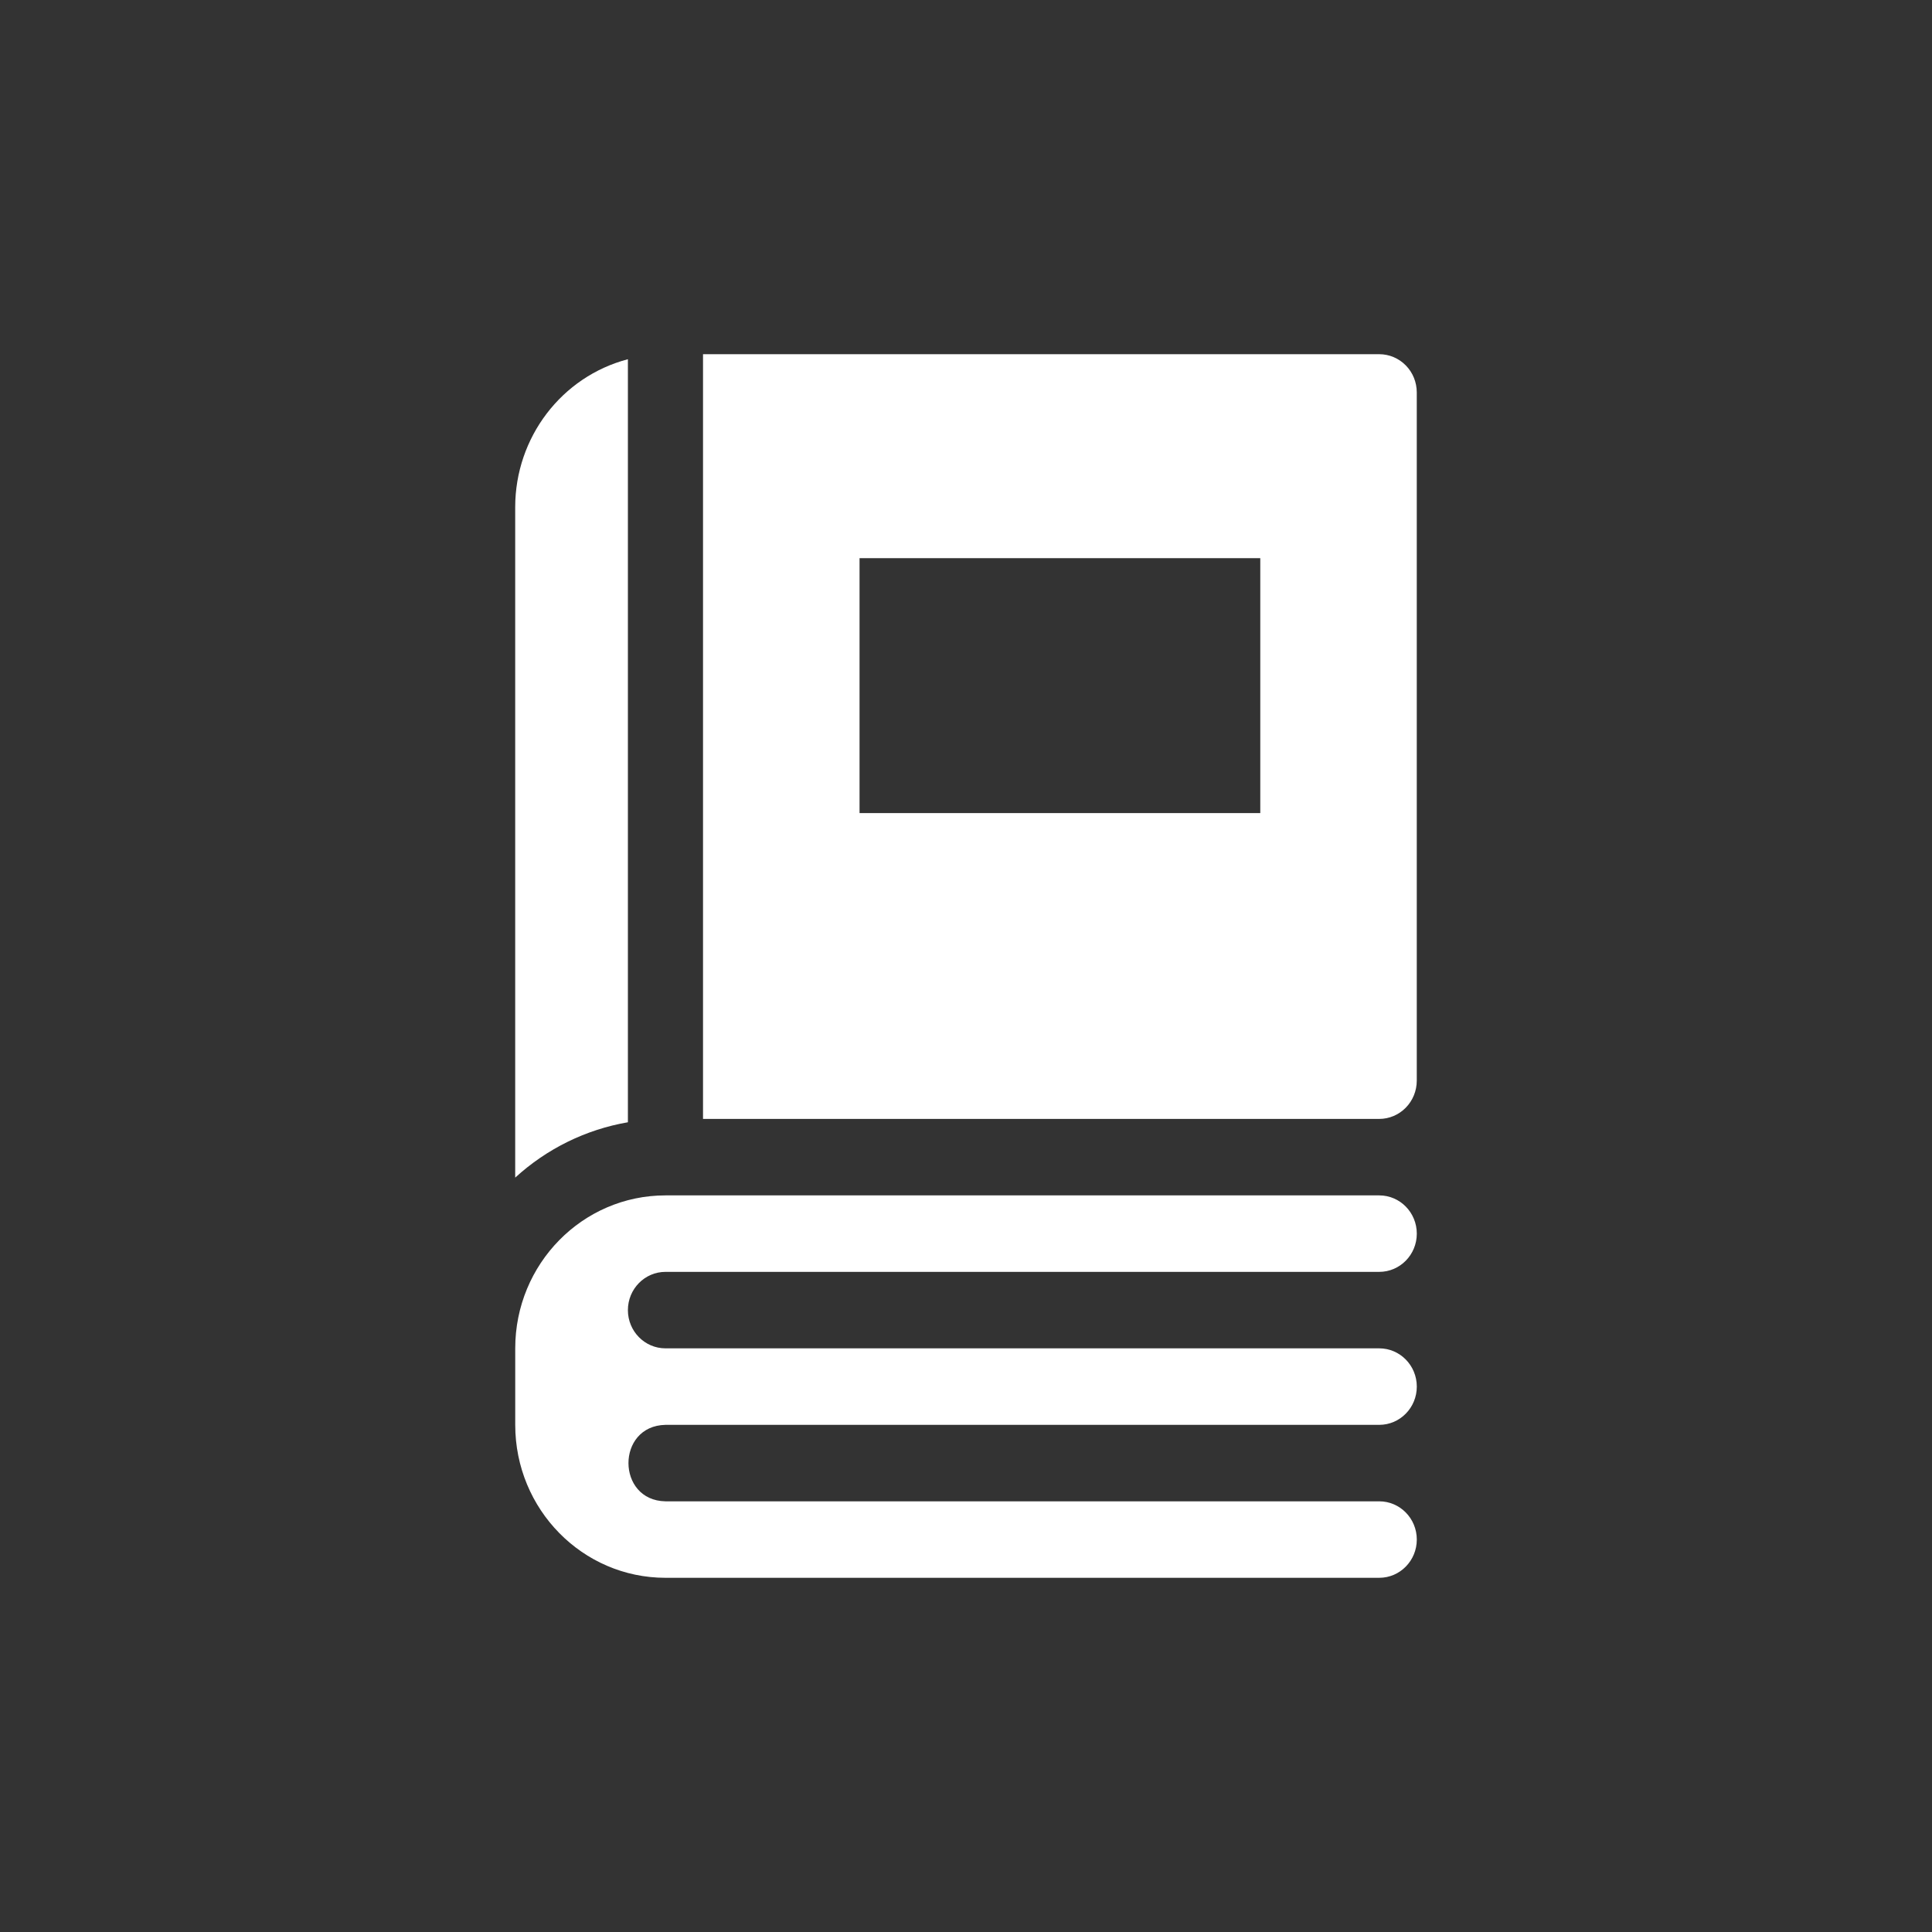 <?xml version="1.0" encoding="UTF-8"?>
<svg width="60px" height="60px" viewBox="0 0 60 60" version="1.1" xmlns="http://www.w3.org/2000/svg" xmlns:xlink="http://www.w3.org/1999/xlink">
    <rect x="0" y="0" width="60" height="60" fill="#333333" stroke="none"/>
    <title>Group 20</title>
    <g id="Page-1" stroke="none" stroke-width="1" fill="none" fill-rule="evenodd">
        <g id="001-home" transform="translate(-1205, -2266)">
            <g id="Group-20" transform="translate(1205, 2266)">
                <rect id="Rectangle-Copy-56" fill="#0C3570" opacity="0" x="0" y="0" width="60" height="60"></rect>
                <g id="Group-17" transform="translate(16, 11)" fill="#FFFFFF" fill-rule="nonzero">
                    <path d="M4.667,33.25 L26.833,33.25 C27.478,33.25 28,32.718 28,32.062 C28,31.406 27.478,30.874 26.833,30.874 L4.667,30.874 C4.023,30.874 3.5,30.343 3.5,29.687 C3.5,29.031 4.023,28.499 4.667,28.499 L26.833,28.499 C27.478,28.499 28,27.968 28,27.312 C28,26.656 27.478,26.124 26.833,26.124 L4.667,26.124 C2.09,26.124 0.001,28.251 0.001,30.874 L0.001,33.25 C0.001,35.873 2.09,38 4.667,38 L26.833,38 C27.478,38 28,37.468 28,36.812 C28,36.157 27.478,35.625 26.833,35.625 L4.667,35.625 C3.14,35.6 3.129,33.281 4.667,33.25 Z" id="Path"></path>
                    <path d="M27.999,22.56 L27.999,1.187 C27.999,0.872 27.877,0.57 27.658,0.348 C27.439,0.125 27.143,0 26.834,0 L5.833,0 L5.833,23.749 L26.832,23.749 C27.142,23.749 27.438,23.624 27.657,23.401 C27.876,23.178 27.999,22.876 27.999,22.56 L27.999,22.56 Z M23.139,14.251 L10.694,14.251 L10.694,6.334 L23.139,6.334 L23.139,14.251 Z" id="Shape"></path>
                    <path d="M3.5,0.156 C1.441,0.696 0.001,2.586 0,4.75 L0,25.572 C0.983,24.673 2.197,24.077 3.5,23.853 L3.5,0.156 Z" id="Path"></path>
                </g>
            </g>
        </g>
    </g>
</svg>